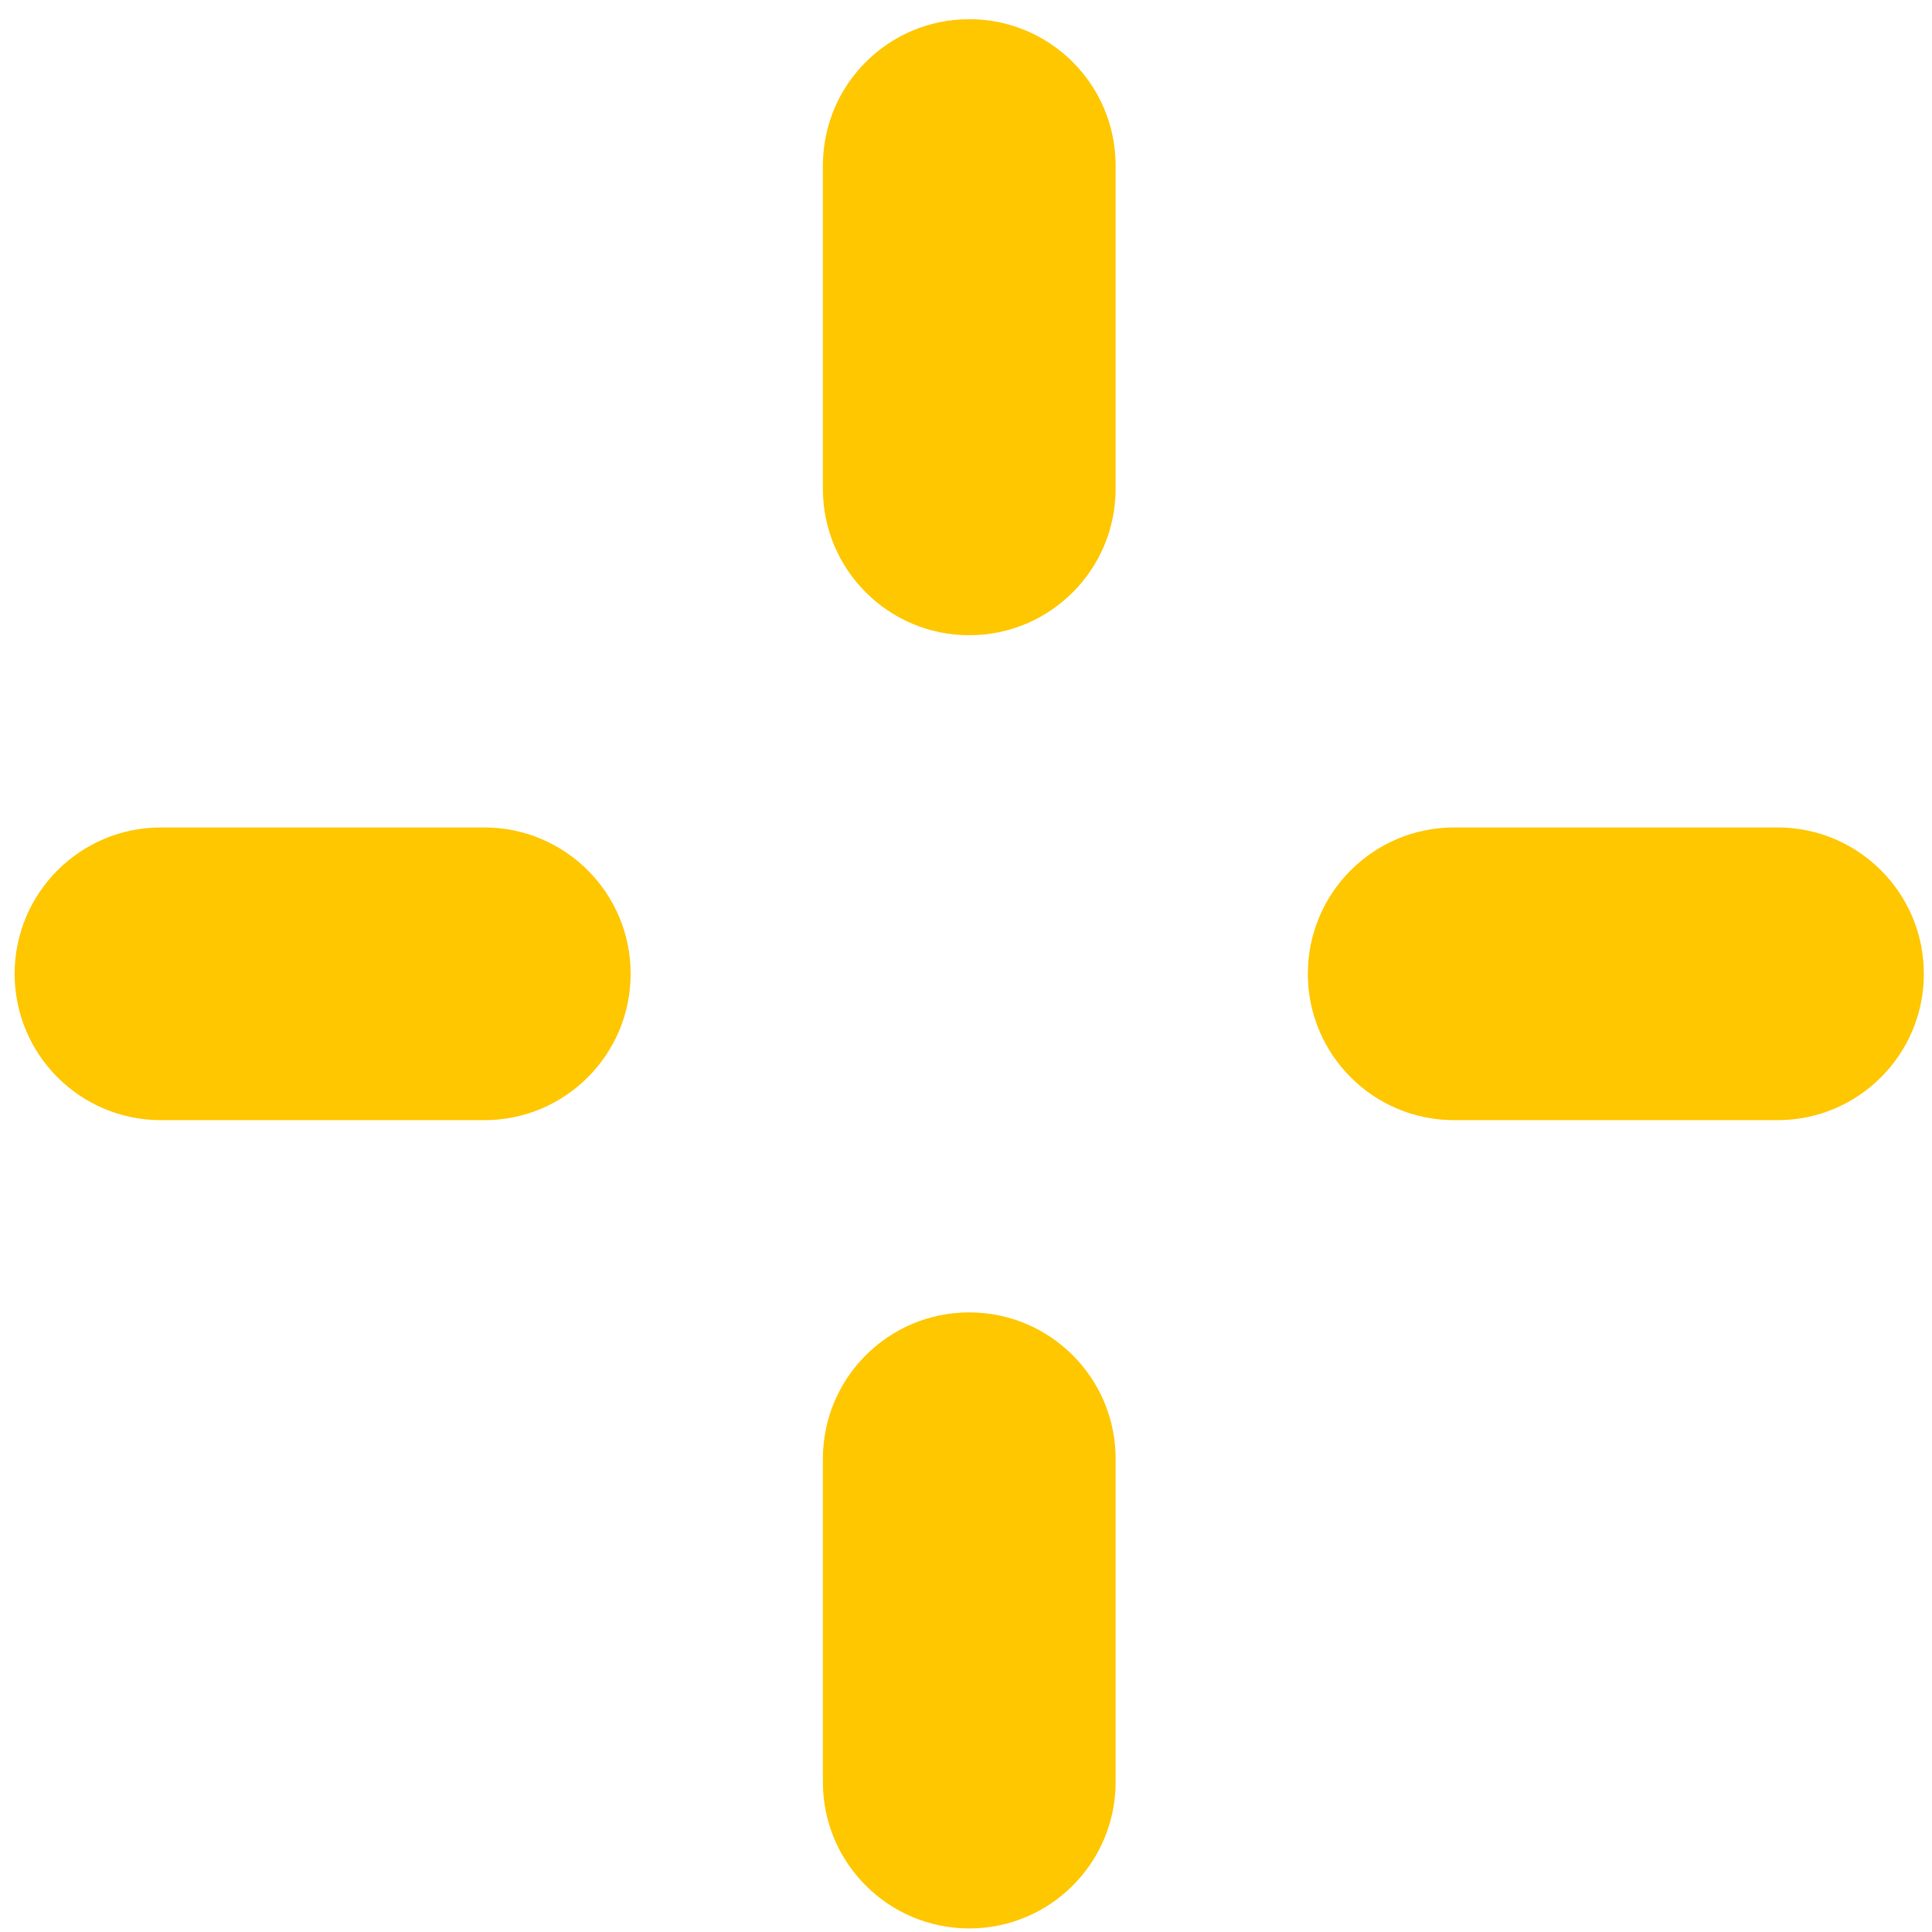 <?xml version="1.0" encoding="UTF-8"?> <svg xmlns="http://www.w3.org/2000/svg" width="99" height="99" viewBox="0 0 99 99" fill="none"> <path d="M49.667 32.55C53.81 32.55 57.167 29.192 57.167 25.05V8.483C57.167 4.341 53.81 0.983 49.667 0.983C45.524 0.983 42.167 4.341 42.167 8.483V25.05C42.167 29.192 45.524 32.55 49.667 32.55V32.55Z" fill="#FFC700"></path> <path d="M49.667 98.817C53.81 98.817 57.167 95.459 57.167 91.317V74.75C57.167 70.608 53.81 67.25 49.667 67.25C45.524 67.25 42.167 70.608 42.167 74.75V91.317C42.167 95.459 45.524 98.817 49.667 98.817Z" fill="#FFC700"></path> <path d="M74.517 57.4H91.083C95.226 57.4 98.583 54.042 98.583 49.9C98.583 45.758 95.226 42.4 91.083 42.4H74.517C70.374 42.4 67.017 45.758 67.017 49.9C67.017 54.043 70.374 57.4 74.517 57.4Z" fill="#FFC700"></path> <path d="M8.25 57.4H24.816C28.959 57.4 32.316 54.042 32.316 49.9C32.316 45.758 28.959 42.4 24.816 42.4H8.25C4.107 42.4 0.75 45.758 0.75 49.9C0.75 54.043 4.107 57.4 8.25 57.4Z" fill="#FFC700"></path> </svg> 